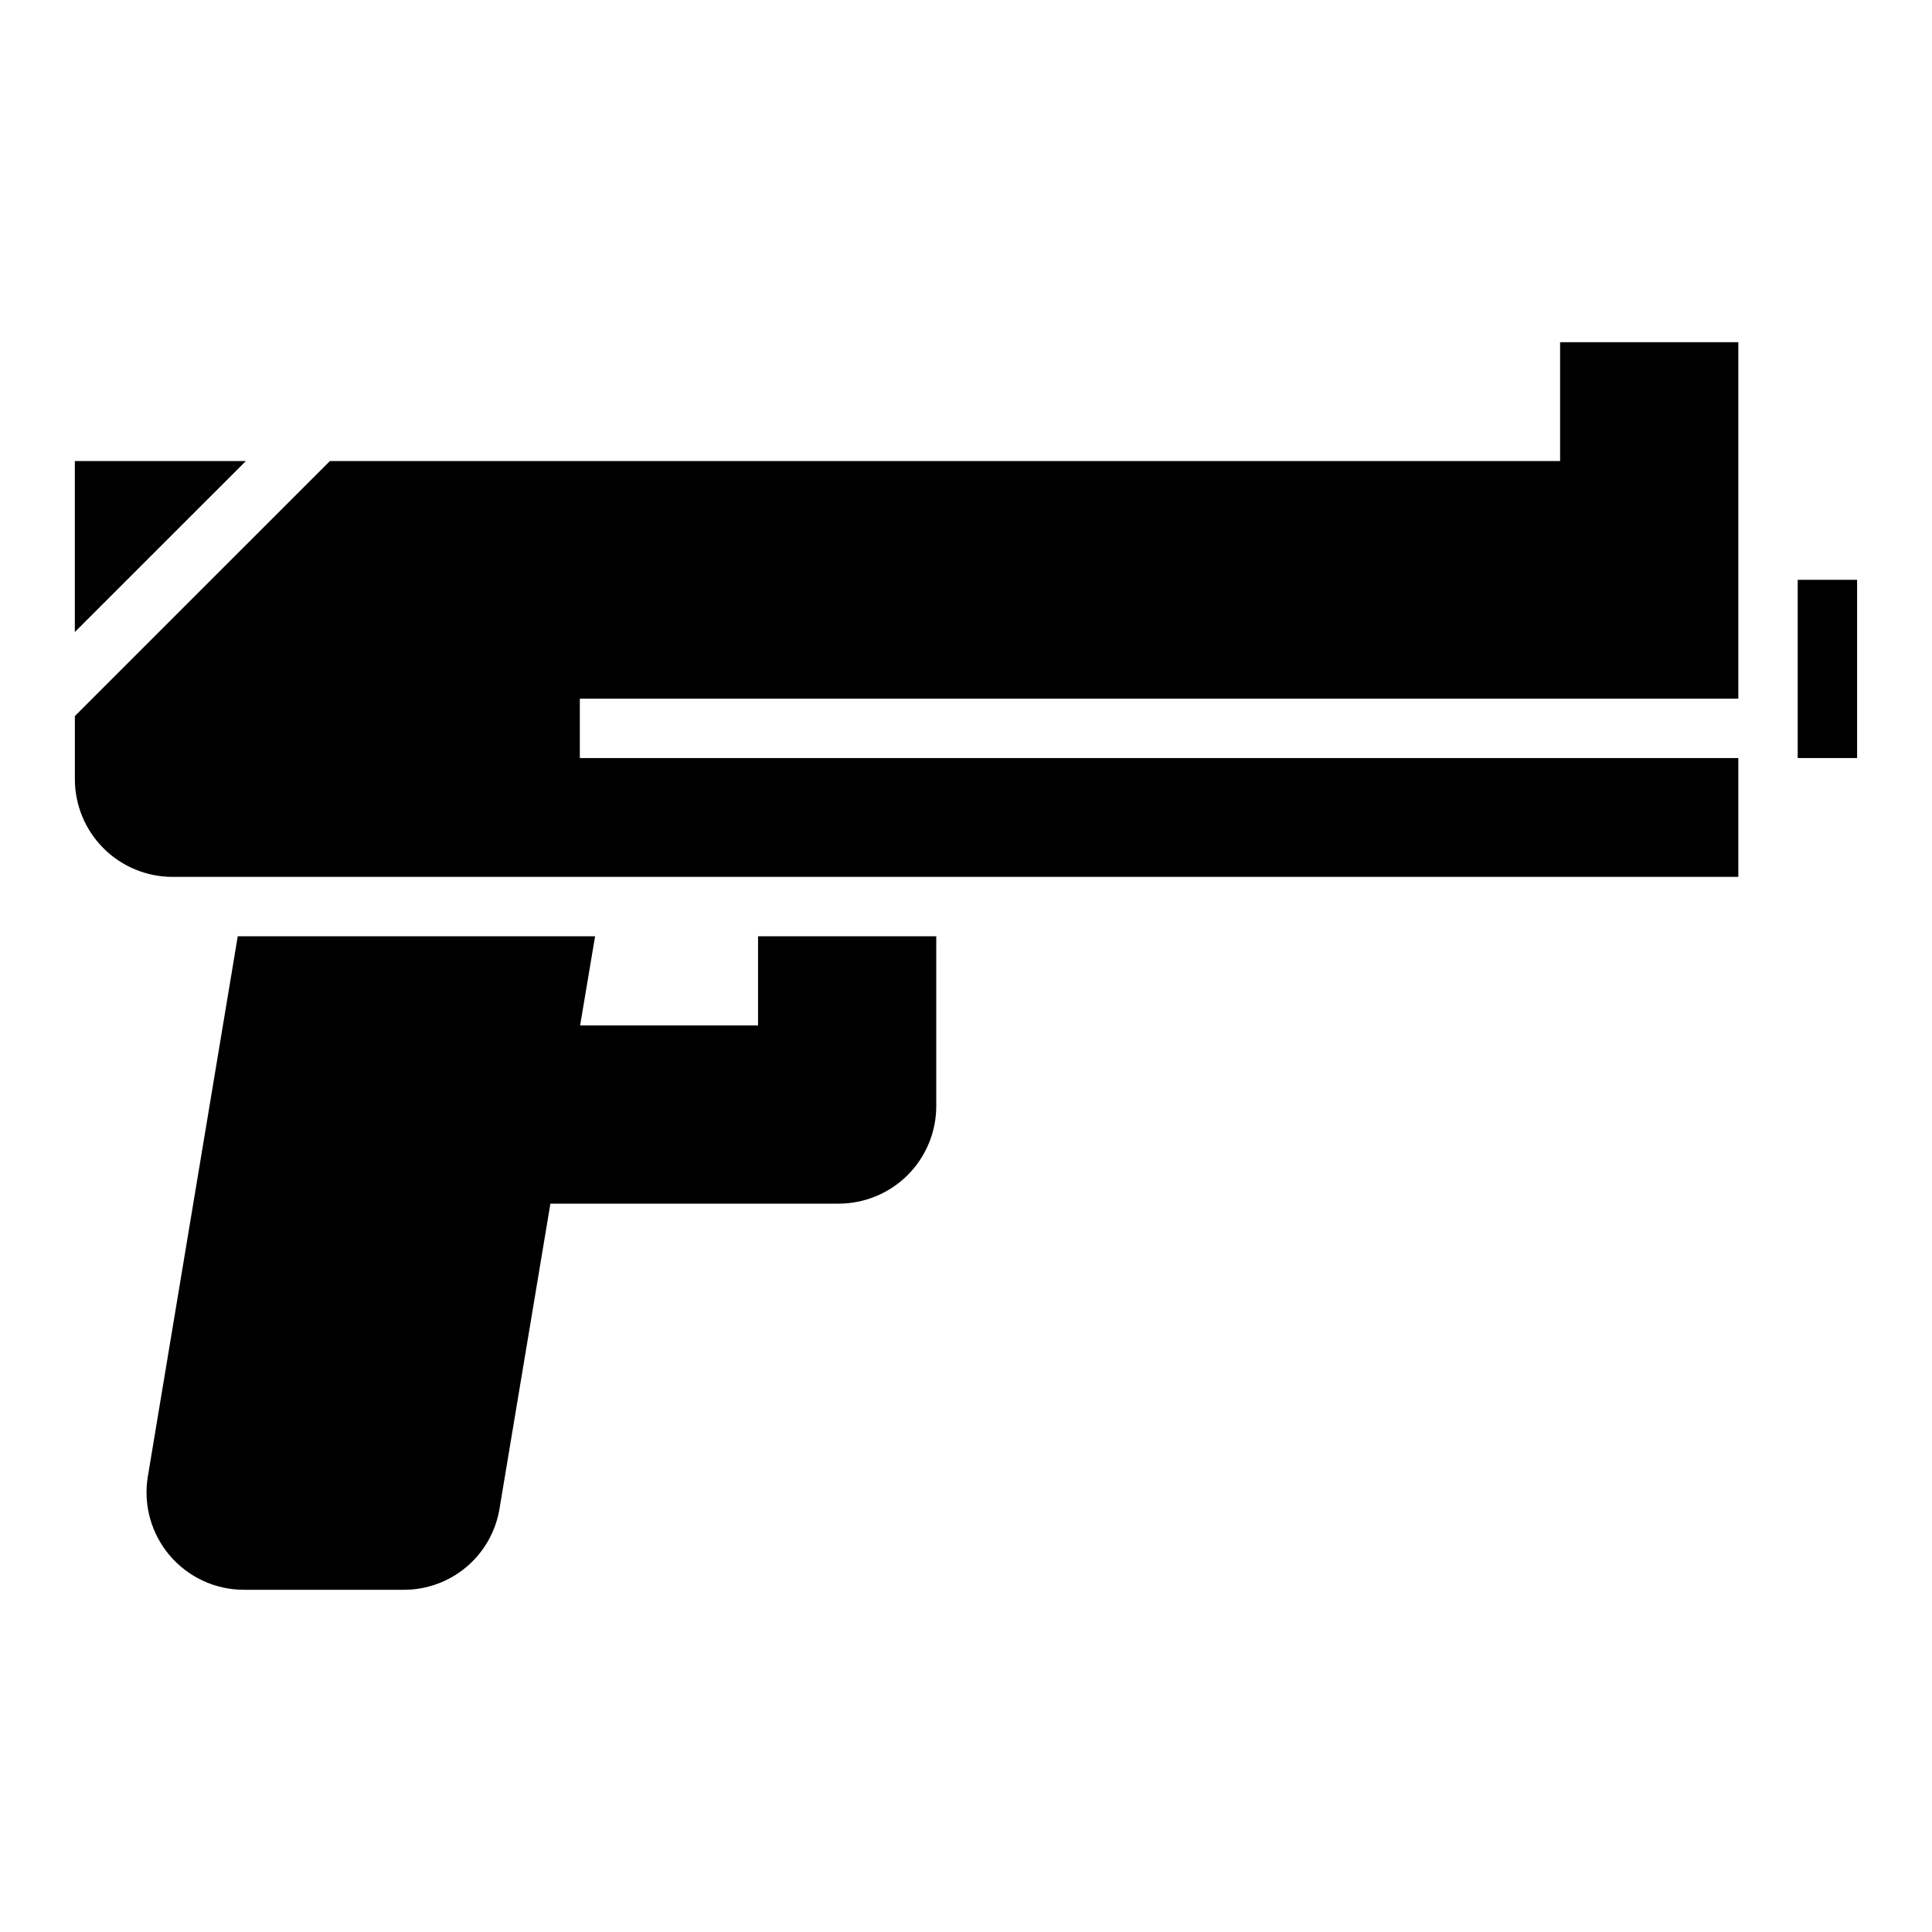 <?xml version="1.0" encoding="UTF-8"?>
<!-- Uploaded to: SVG Repo, www.svgrepo.com, Generator: SVG Repo Mixer Tools -->
<svg fill="#000000" width="800px" height="800px" version="1.1" viewBox="144 144 512 512" xmlns="http://www.w3.org/2000/svg">
 <g>
  <path d="m620.41 297.66h15.742v47.23h-15.742z"/>
  <path d="m209.16 266.18h-45.328v45.316z"/>
  <path d="m297.74 415.74-2.598 15.742 2.676-15.742z"/>
  <path d="m344.89 392.12v23.617h-47.152l3.969-23.617h-94.699l-23.809 143.04c-1.281 7.508 0.82 15.195 5.738 21.008 4.918 5.816 12.152 9.16 19.766 9.145h42.195c6.137 0.035 12.086-2.129 16.766-6.098 4.68-3.973 7.777-9.488 8.738-15.551l13.461-80.688h76.359c6.871 0.008 13.465-2.719 18.324-7.578 4.859-4.859 7.582-11.453 7.574-18.324v-44.949z"/>
  <path d="m557.44 234.69v31.488h-326.01l-67.59 67.586v16.758c0.012 6.856 2.738 13.43 7.59 18.277 4.848 4.852 11.422 7.578 18.281 7.586h414.96v-31.488h-307.01v-15.746h307.01v-94.461z"/>
 </g>
</svg>